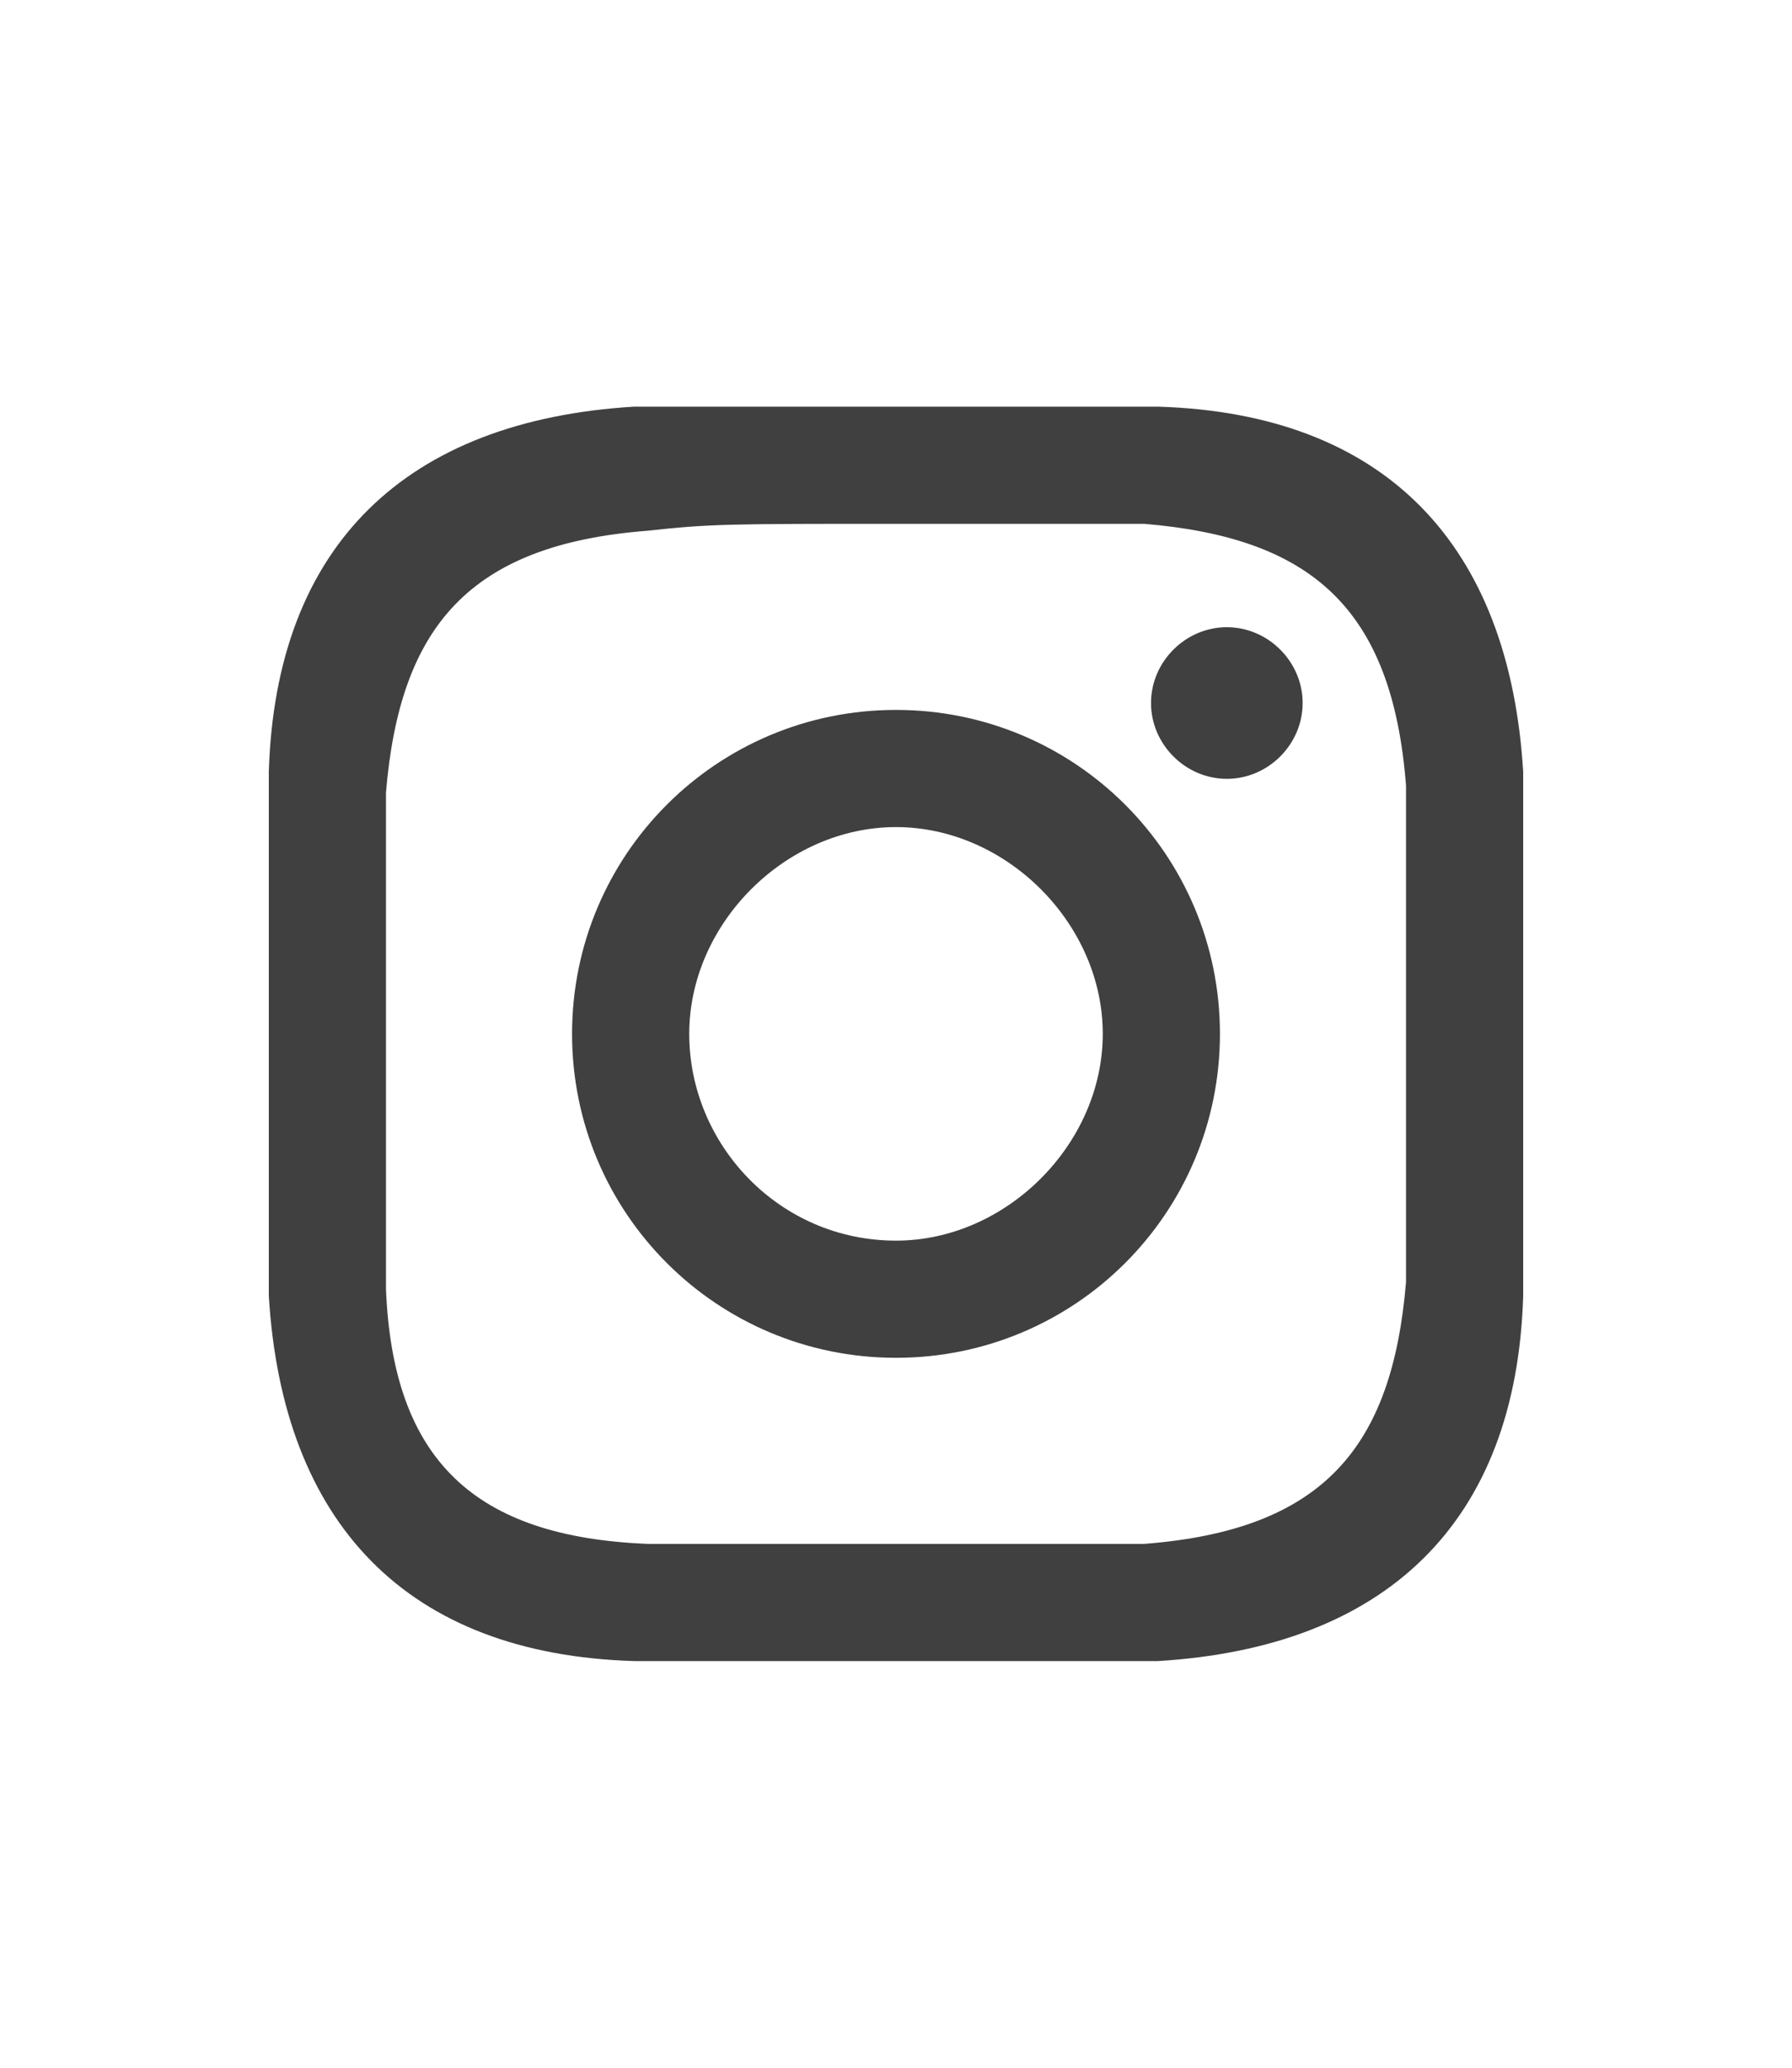<?xml version="1.0" encoding="utf-8"?>
<!-- Generator: Adobe Illustrator 28.2.0, SVG Export Plug-In . SVG Version: 6.00 Build 0)  -->
<svg version="1.1" id="Layer_1" xmlns="http://www.w3.org/2000/svg" xmlns:xlink="http://www.w3.org/1999/xlink" x="0px" y="0px"
	 viewBox="0 0 26 30" style="enable-background:new 0 0 26 30;" xml:space="preserve">
<style type="text/css">
	.st0{fill:#404041;}
</style>
<path class="st0" d="M13,7.6c2.4,0,2.7,0,3.6,0c2.4,0.2,3.6,1.2,3.8,3.8c0,0.9,0,1.2,0,3.6s0,2.7,0,3.6c-0.2,2.4-1.2,3.6-3.8,3.8
	c-0.9,0-1.2,0-3.6,0s-2.7,0-3.6,0c-2.5-0.1-3.7-1.2-3.8-3.7c0-0.9,0-1.2,0-3.6s0-2.7,0-3.6c0.2-2.4,1.2-3.6,3.8-3.8
	C10.3,7.6,10.6,7.6,13,7.6z M13,5.9c-2.4,0-2.7,0-3.8,0c-3.3,0.2-5.2,2-5.3,5.3c0,0.9,0,1.2,0,3.8s0,2.7,0,3.8
	c0.2,3.3,2,5.2,5.3,5.3c0.9,0,1.2,0,3.8,0s2.7,0,3.8,0c3.3-0.2,5.2-2,5.3-5.3c0-0.9,0-1.2,0-3.8s0-2.7,0-3.8c-0.2-3.3-2-5.2-5.3-5.3
	C15.7,5.9,15.4,5.9,13,5.9z M13,10.3c-2.6,0-4.7,2.1-4.7,4.7s2.1,4.7,4.7,4.7s4.7-2.1,4.7-4.7S15.6,10.3,13,10.3z M13,18
	c-1.7,0-3-1.4-3-3s1.4-3,3-3s3,1.4,3,3S14.6,18,13,18z M17.8,9.1c-0.6,0-1.1,0.5-1.1,1.1s0.5,1.1,1.1,1.1s1.1-0.5,1.1-1.1
	S18.4,9.1,17.8,9.1z"/>
</svg>
